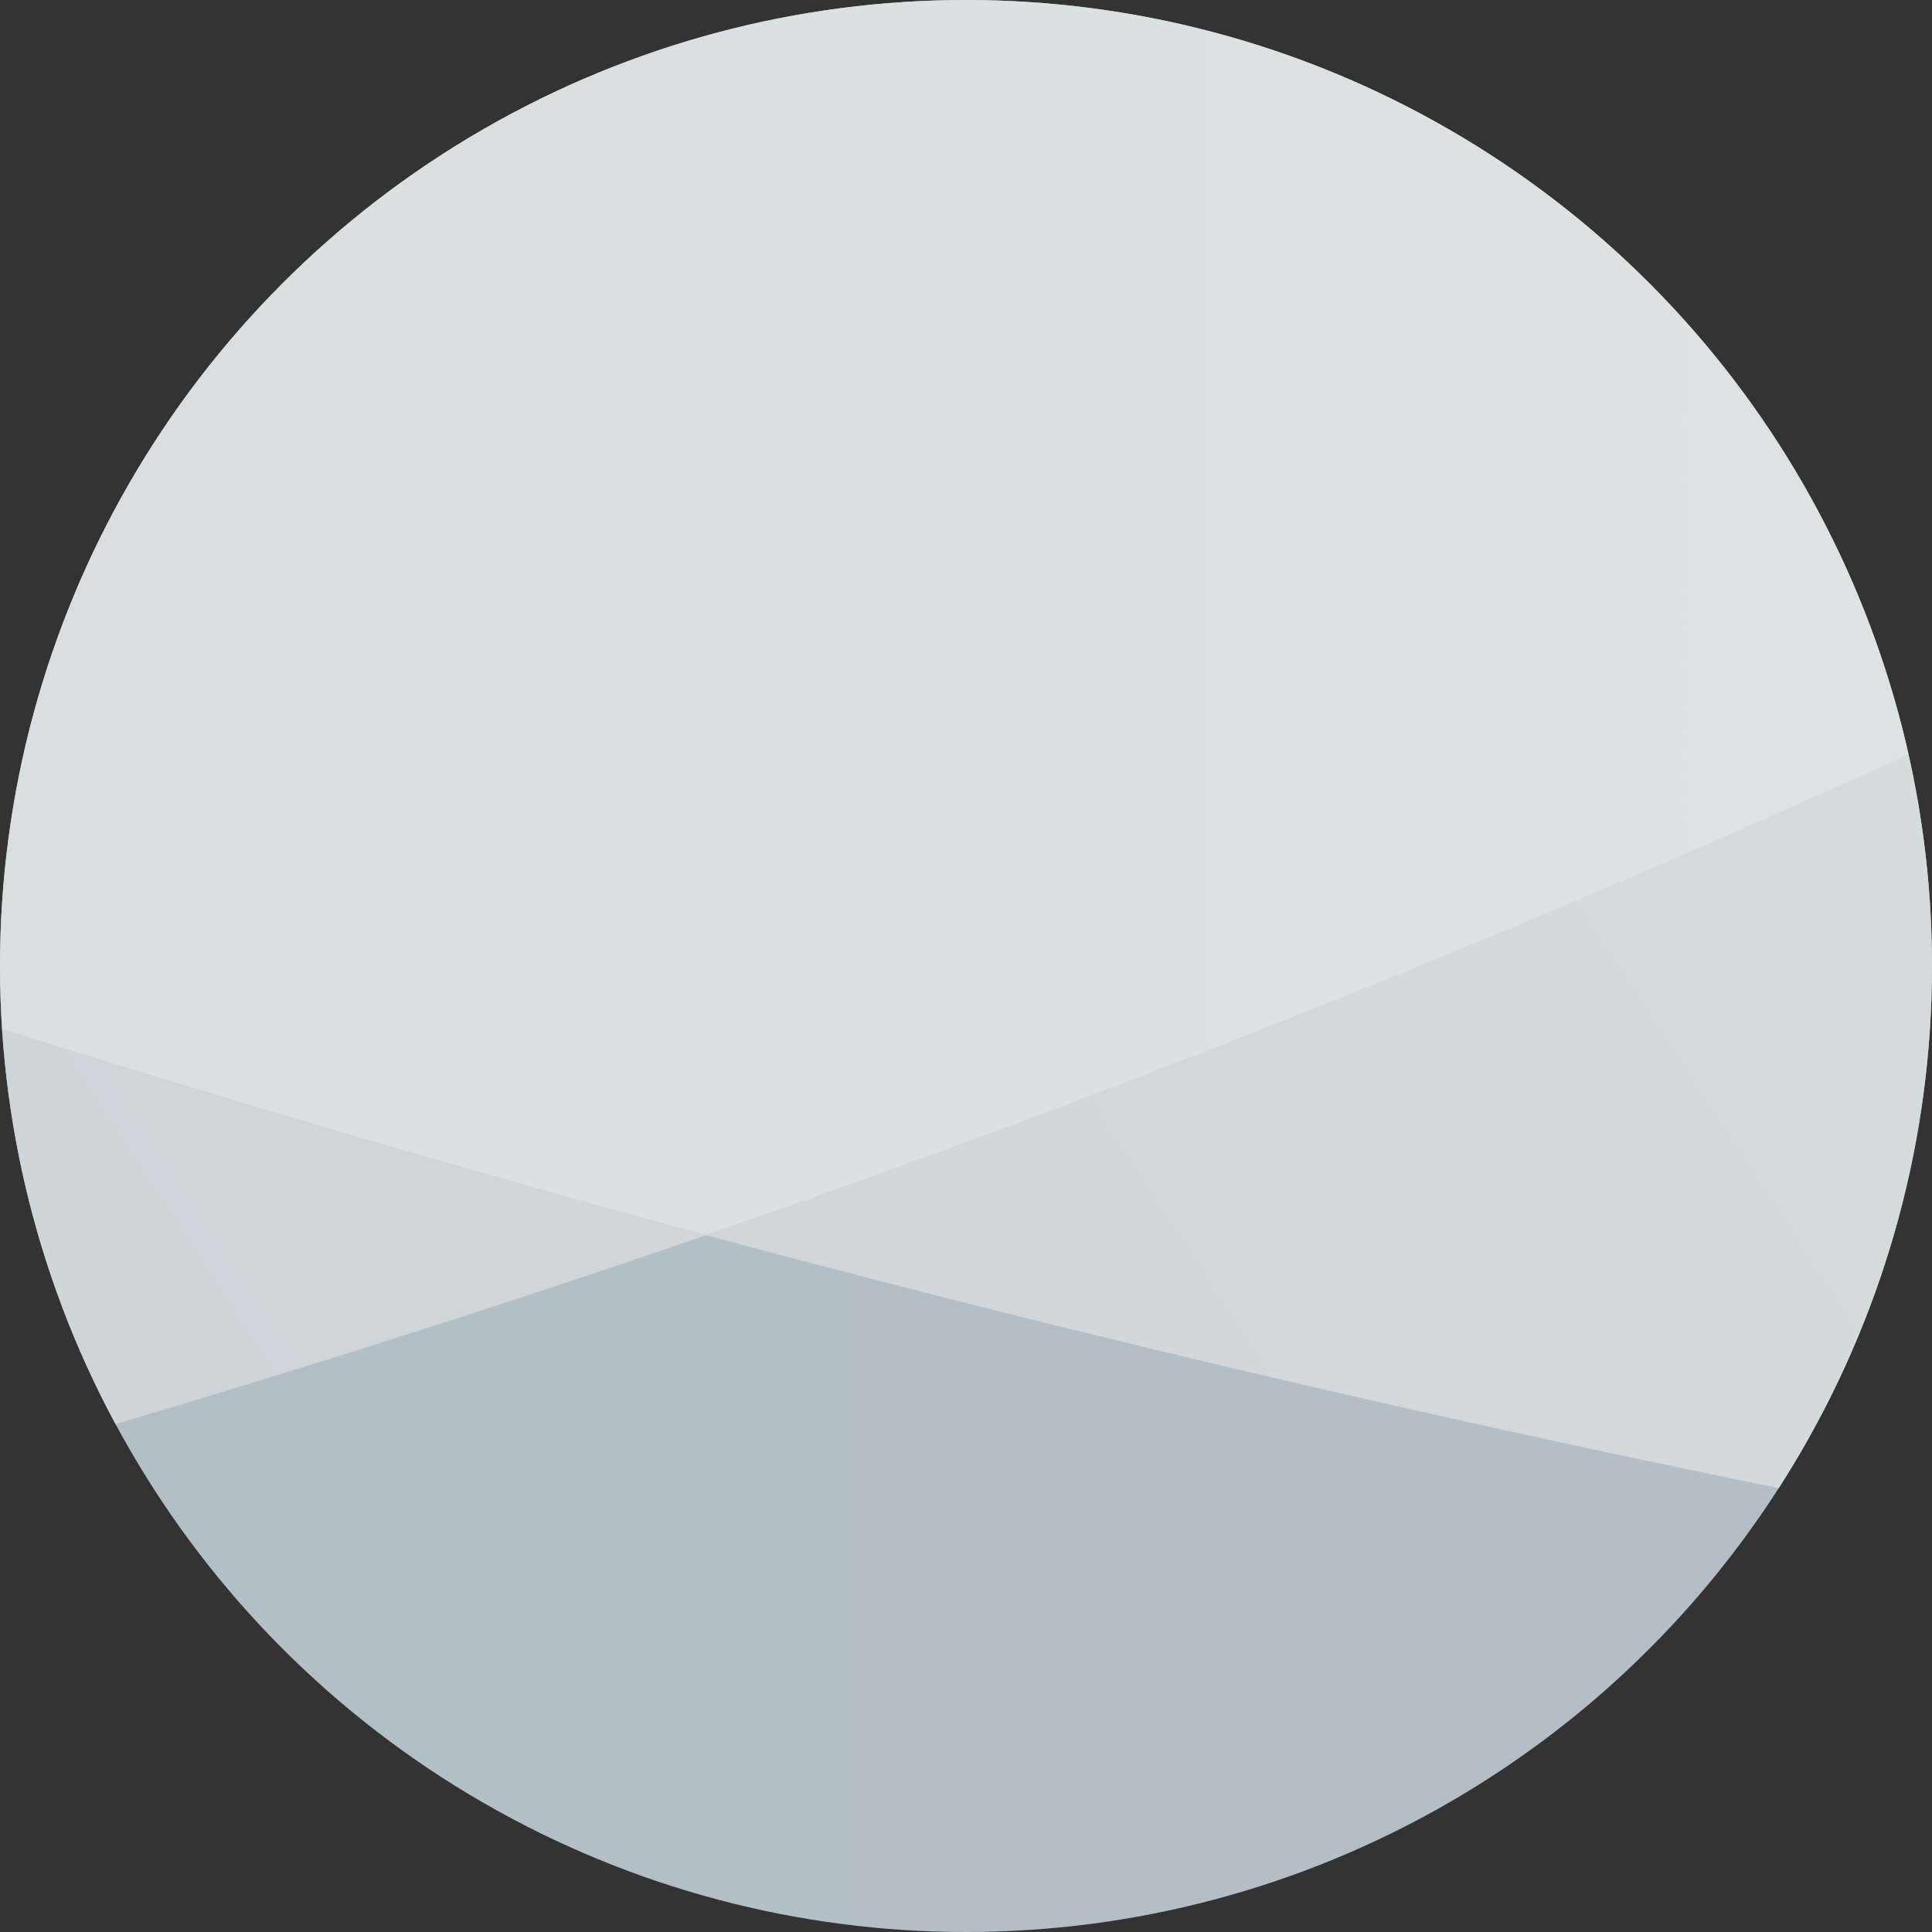 <?xml version="1.0" encoding="UTF-8" standalone="no"?>
<svg
   xmlns:dc="http://purl.org/dc/elements/1.1/"
   xmlns:cc="http://creativecommons.org/ns#"
   xmlns:rdf="http://www.w3.org/1999/02/22-rdf-syntax-ns#"
   xmlns:svg="http://www.w3.org/2000/svg"
   xmlns="http://www.w3.org/2000/svg"
   xmlns:xlink="http://www.w3.org/1999/xlink"
   height="44"
   width="44"
   id="svg54"
   version="1.1"
   viewBox="0 0 44 44">
  <rect x="0" y="0" width="44" height="44" fill="#333333" stroke="none"/>
  <defs
     id="defs32">
    <style
       id="style2">.cls-1{fill:none;}.cls-2{clip-path:url(#clip-path);}.cls-3{fill:url(#linear-gradient);}.cls-4{fill:url(#linear-gradient-2);}.cls-5{fill:url(#linear-gradient-3);}.cls-6{fill:url(#linear-gradient-4);}.cls-7{fill:url(#linear-gradient-5);}.cls-8{fill:#f2f2f2;}.cls-9{font-size:20px;fill:#114574;font-family:HelveticaNeueLTStd-Bd, Helvetica Neue LT Std;}</style>
    <clipPath
       id="clip-path">
      <circle
         style="fill:none"
         id="circle4"
         r="22"
         cy="108.44"
         cx="208.72"
         class="cls-1" />
    </clipPath>
    <linearGradient
       gradientUnits="userSpaceOnUse"
       gradientTransform="translate(-411.45,-2686.57)"
       y2="2771.62"
       x2="685.14"
       y1="2771.62"
       x1="414.33"
       id="linear-gradient">
      <stop
         id="stop7"
         stop-color="#aebcc2"
         offset="0" />
      <stop
         id="stop9"
         stop-color="#b4c0c6"
         offset="1" />
    </linearGradient>
    <linearGradient
       gradientUnits="userSpaceOnUse"
       gradientTransform="translate(-411.45,-2686.57)"
       y2="2851.58"
       x2="685.13"
       y1="2851.58"
       x1="414.32"
       id="linear-gradient-2">
      <stop
         id="stop12"
         stop-color="#99a5ab"
         offset="0" />
      <stop
         id="stop14"
         stop-color="#b4c0c6"
         offset="1" />
    </linearGradient>
    <linearGradient
       gradientUnits="userSpaceOnUse"
       gradientTransform="translate(-411.45,-2686.57)"
       y2="2760.45"
       x2="721.56"
       y1="2925.97"
       x1="468.82"
       id="linear-gradient-3">
      <stop
         id="stop17"
         stop-color="#a8b7be"
         offset="0" />
      <stop
         id="stop19"
         stop-color="#d0d6d8"
         offset="0.61" />
      <stop
         id="stop21"
         stop-color="#e4e6e6"
         offset="1" />
    </linearGradient>
    <linearGradient
       xlink:href="#linear-gradient-3"
       y2="2656.06"
       x2="652.47"
       y1="2821.59"
       x1="399.72"
       id="linear-gradient-4" />
    <linearGradient
       gradientUnits="userSpaceOnUse"
       gradientTransform="translate(-411.45,-2686.57)"
       y2="2743.36"
       x2="685.14"
       y1="2743.36"
       x1="427.05"
       id="linear-gradient-5">
      <stop
         id="stop25"
         stop-color="#c4cdd1"
         offset="0" />
      <stop
         id="stop27"
         stop-color="#d0d6d9"
         offset="0.33" />
      <stop
         id="stop29"
         stop-color="#e4e6e6"
         offset="1" />
    </linearGradient>
    <linearGradient
       y2="2760.45"
       x2="721.56"
       y1="2925.97"
       x1="468.82"
       gradientTransform="translate(-411.45,-2686.57)"
       gradientUnits="userSpaceOnUse"
       id="linearGradient60"
       xlink:href="#linear-gradient-3" />
  </defs>
  <title
     id="title34">Silver Ball</title>
  <g
     transform="translate(-186.72,-86.44)"
     id="g86">
    <g
       class="cls-2"
       clip-path="url(#clip-path)"
       id="g48">
      <path
         class="cls-3"
         d="m 270.81,161.25 a 9.85,9.85 0 0 1 -9.85,9.83 L 9.84,170.83 A 9.87,9.87 0 0 1 0,161 L 0.16,9.89 A 9.88,9.88 0 0 1 10,0.06 l 251.14,0.25 a 9.88,9.88 0 0 1 9.86,9.85 z"
         id="path36"
         style="fill:url(#linear-gradient)" />
      <path
         class="cls-4"
         d="M 261,170.13 9.83,169.88 A 9.88,9.88 0 0 1 0,160 v 0.89 a 9.88,9.88 0 0 0 9.83,9.85 L 261,171 a 9.86,9.86 0 0 0 9.85,-9.83 v -0.89 a 9.85,9.85 0 0 1 -9.85,9.85 z"
         id="path38"
         style="fill:url(#linear-gradient-2)" />
      <path
         class="cls-5"
         d="m 202.8,114.57 a 401.83,401.83 0 0 0 68.05,12.15 V 81.25 a 311.33,311.33 0 0 1 -68.05,33.32 z"
         id="path40"
         style="fill:url(#linearGradient60)" />
      <path
         class="cls-6"
         d="M 202.8,114.57 A 402.85,402.85 0 0 1 12.89,0 H 10 A 9.86,9.86 0 0 0 0.17,9.83 L 0.06,115 a 311.66,311.66 0 0 0 100.4,16.6 311.7,311.7 0 0 0 102.34,-17.03 z"
         id="path42"
         style="fill:url(#linear-gradient-4)" />
      <path
         class="cls-7"
         d="M 261.13,0.25 12.89,0 A 402.85,402.85 0 0 0 202.8,114.57 311.33,311.33 0 0 0 270.9,81.25 L 271,10.11 a 9.88,9.88 0 0 0 -9.87,-9.86 z"
         id="path44"
         style="fill:url(#linear-gradient-5)" />
      <path
         class="cls-8"
         d="M 261.11,0.3 10,0 A 9.88,9.88 0 0 0 0.14,9.88 v 0.89 A 9.87,9.87 0 0 1 10,0.93 L 261.12,1.19 A 9.86,9.86 0 0 1 270.94,11 V 10.11 A 9.86,9.86 0 0 0 261.11,0.3 Z"
         id="path46"
         style="fill:#f2f2f2" />
    </g>
  </g>
</svg>
